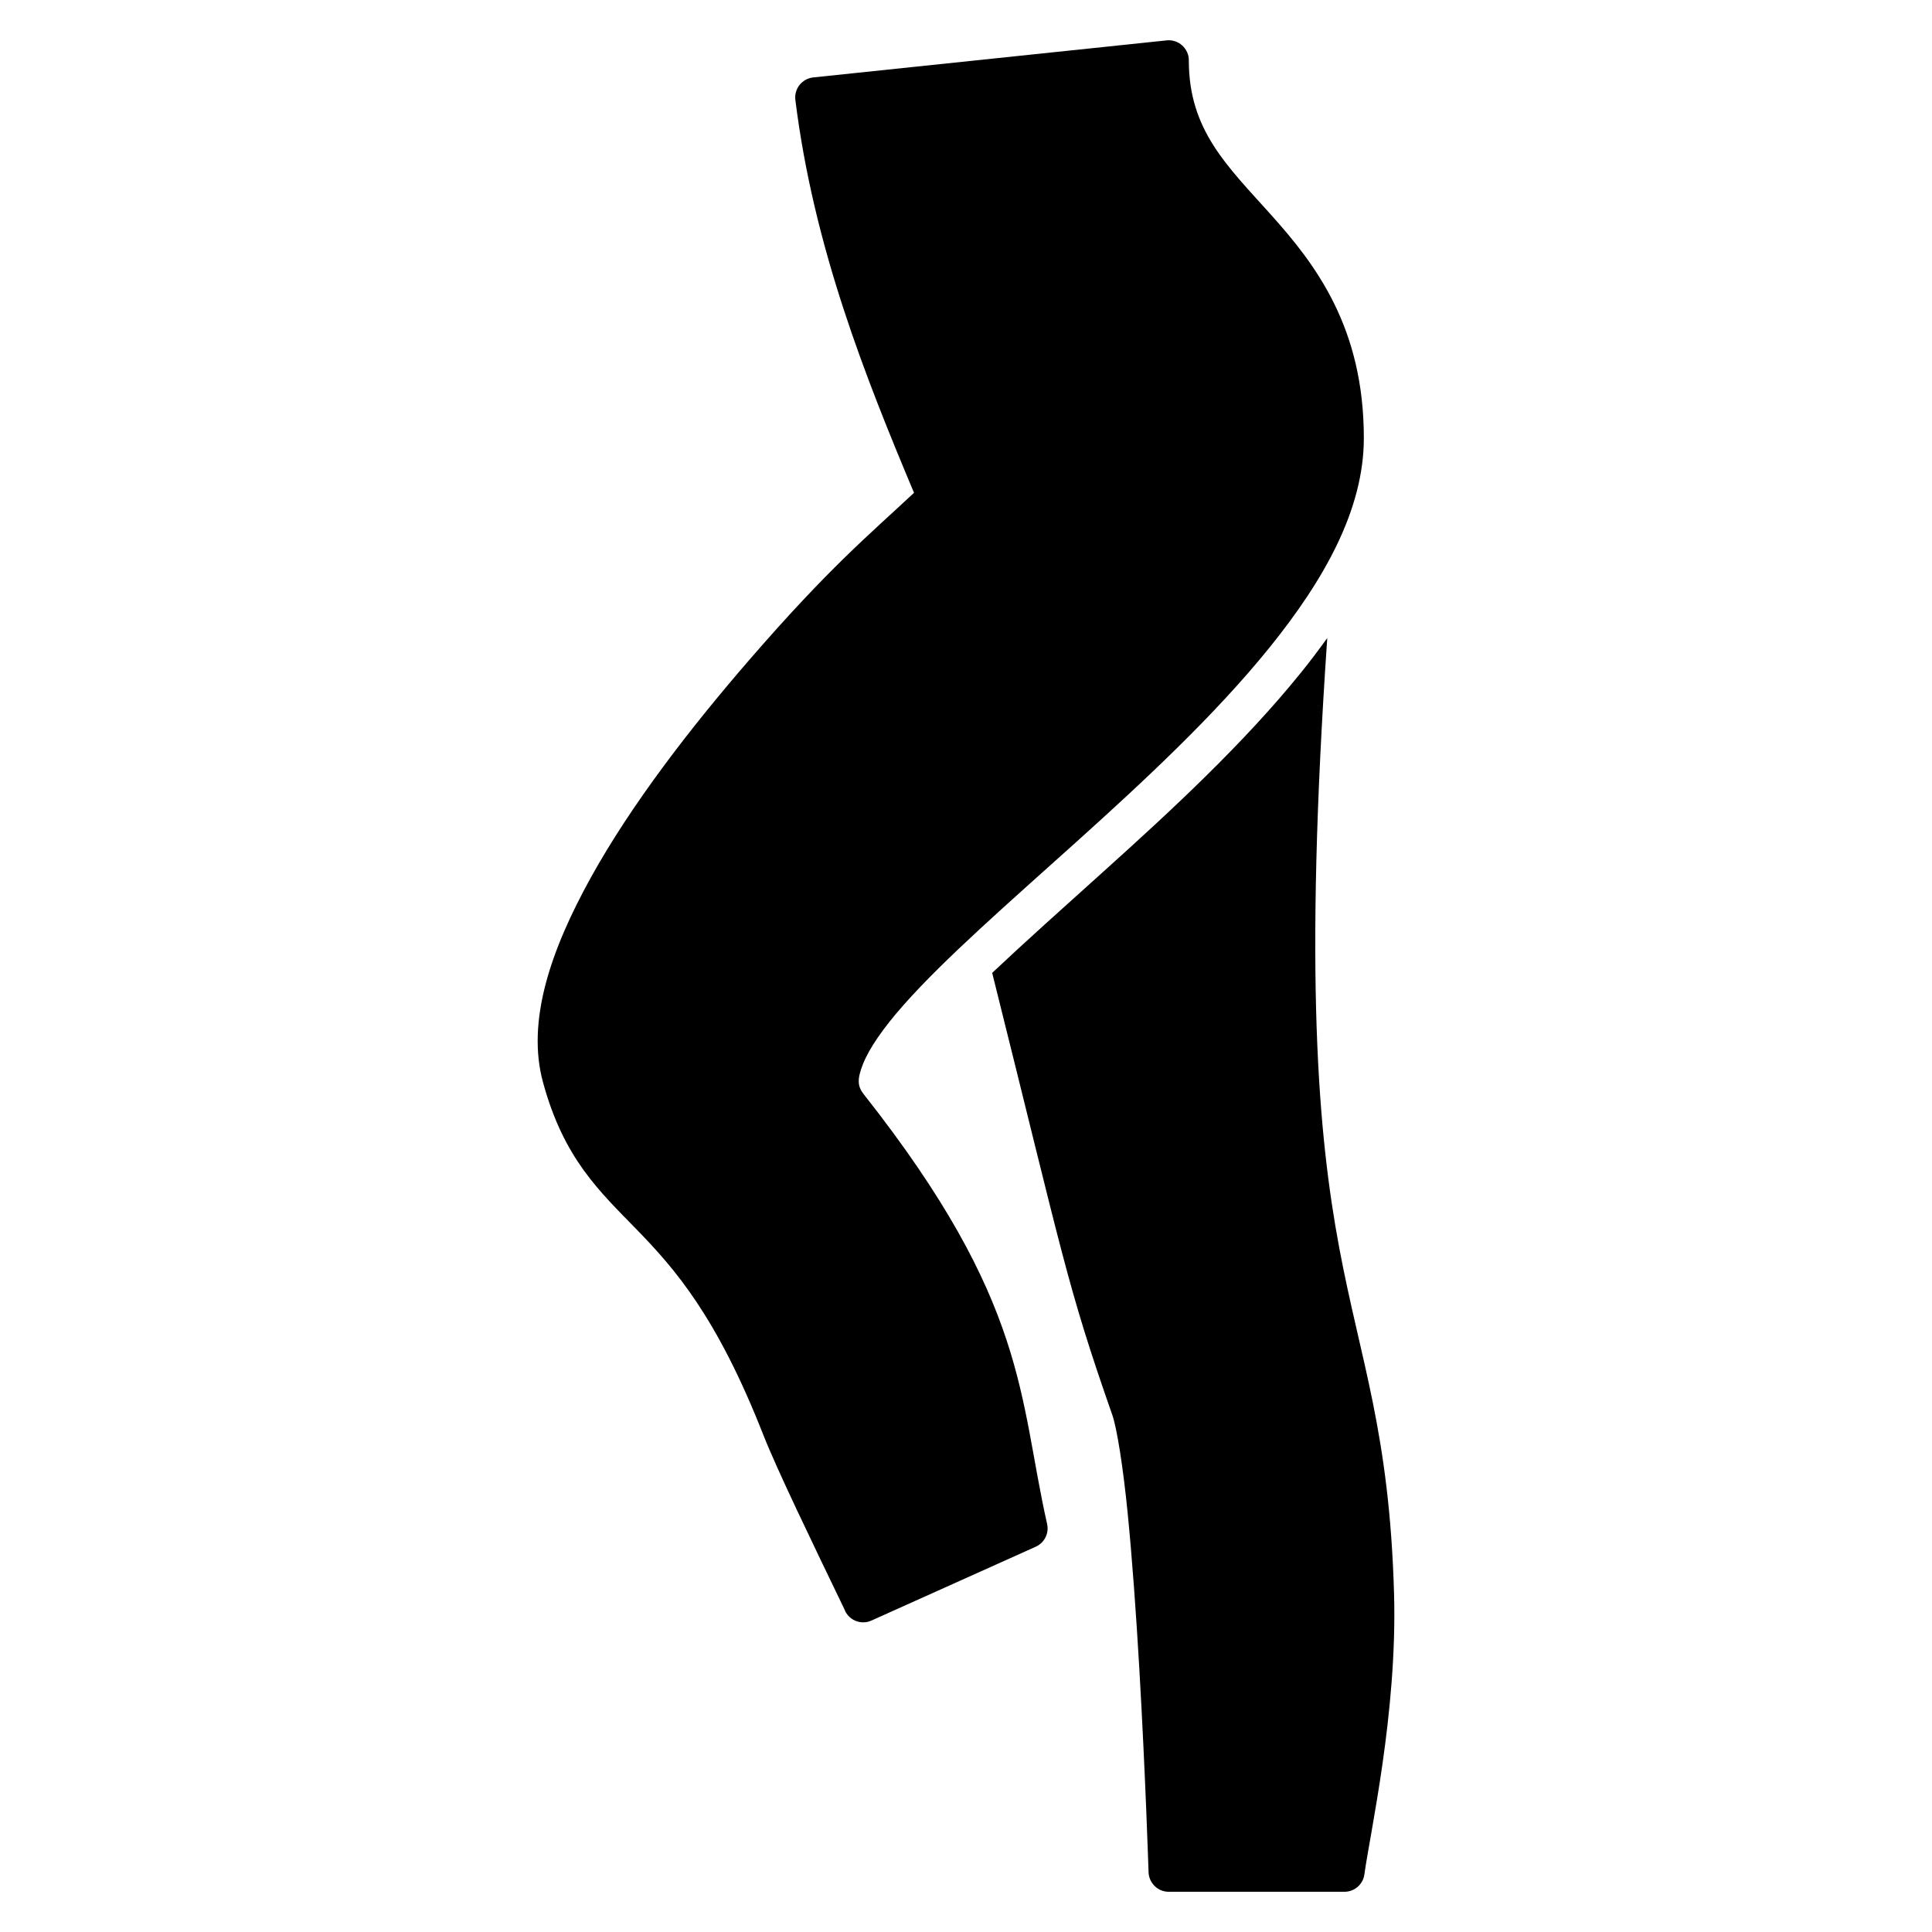 <?xml version="1.0" encoding="UTF-8"?>
<svg width="100pt" height="100pt" version="1.1" viewBox="0 0 100 100" xmlns="http://www.w3.org/2000/svg">
 <path d="m60.387 2.09-18.297 1.918c-0.277 0.031-0.531 0.172-0.707 0.391-0.172 0.219-0.25 0.5-0.215 0.777 0.953 7.648 3.625 14.336 6.141 20.332-2.402 2.246-4.375 3.859-8.512 8.633-3.102 3.582-6.125 7.508-8.215 11.281-2.09 3.777-3.336 7.438-2.477 10.594 1.074 3.953 2.918 5.637 4.859 7.633 1.941 2 4.125 4.461 6.539 10.605 0.707 1.797 2.469 5.441 4.242 9.121l-0.004 0.008c0.246 0.508 0.852 0.73 1.367 0.496l8.5-3.82c0.453-0.203 0.699-0.695 0.59-1.18-1.484-6.578-0.965-11.438-9.492-22.242-0.316-0.402-0.355-0.762-0.039-1.559 0.312-0.797 1.051-1.875 2.109-3.066 2.113-2.391 5.449-5.297 8.949-8.445 3.5-3.152 7.164-6.555 9.992-10.059 2.828-3.504 4.875-7.133 4.875-10.832 0-5.727-2.496-8.984-4.793-11.547-2.301-2.566-4.266-4.394-4.266-8.004 0.004-0.293-0.125-0.574-0.344-0.773-0.219-0.199-0.512-0.293-0.805-0.262zm8.312 30.934c-0.438 0.605-0.887 1.207-1.363 1.793-2.969 3.676-6.703 7.129-10.219 10.293-2.082 1.875-4.059 3.641-5.762 5.246 3.715 14.875 3.856 16.129 6.219 22.887 0.234 0.668 0.555 2.668 0.793 5.066 0.238 2.394 0.441 5.266 0.602 8.023 0.32 5.516 0.48 10.574 0.48 10.574 0.02 0.562 0.48 1.012 1.043 1.012h9.098c0.52 0 0.961-0.383 1.031-0.902 0.285-2.106 1.711-8.371 1.535-14.535-0.238-8.348-1.746-12.047-2.84-17.91-1.086-5.832-1.82-14.012-0.617-31.551z"/>
</svg>
